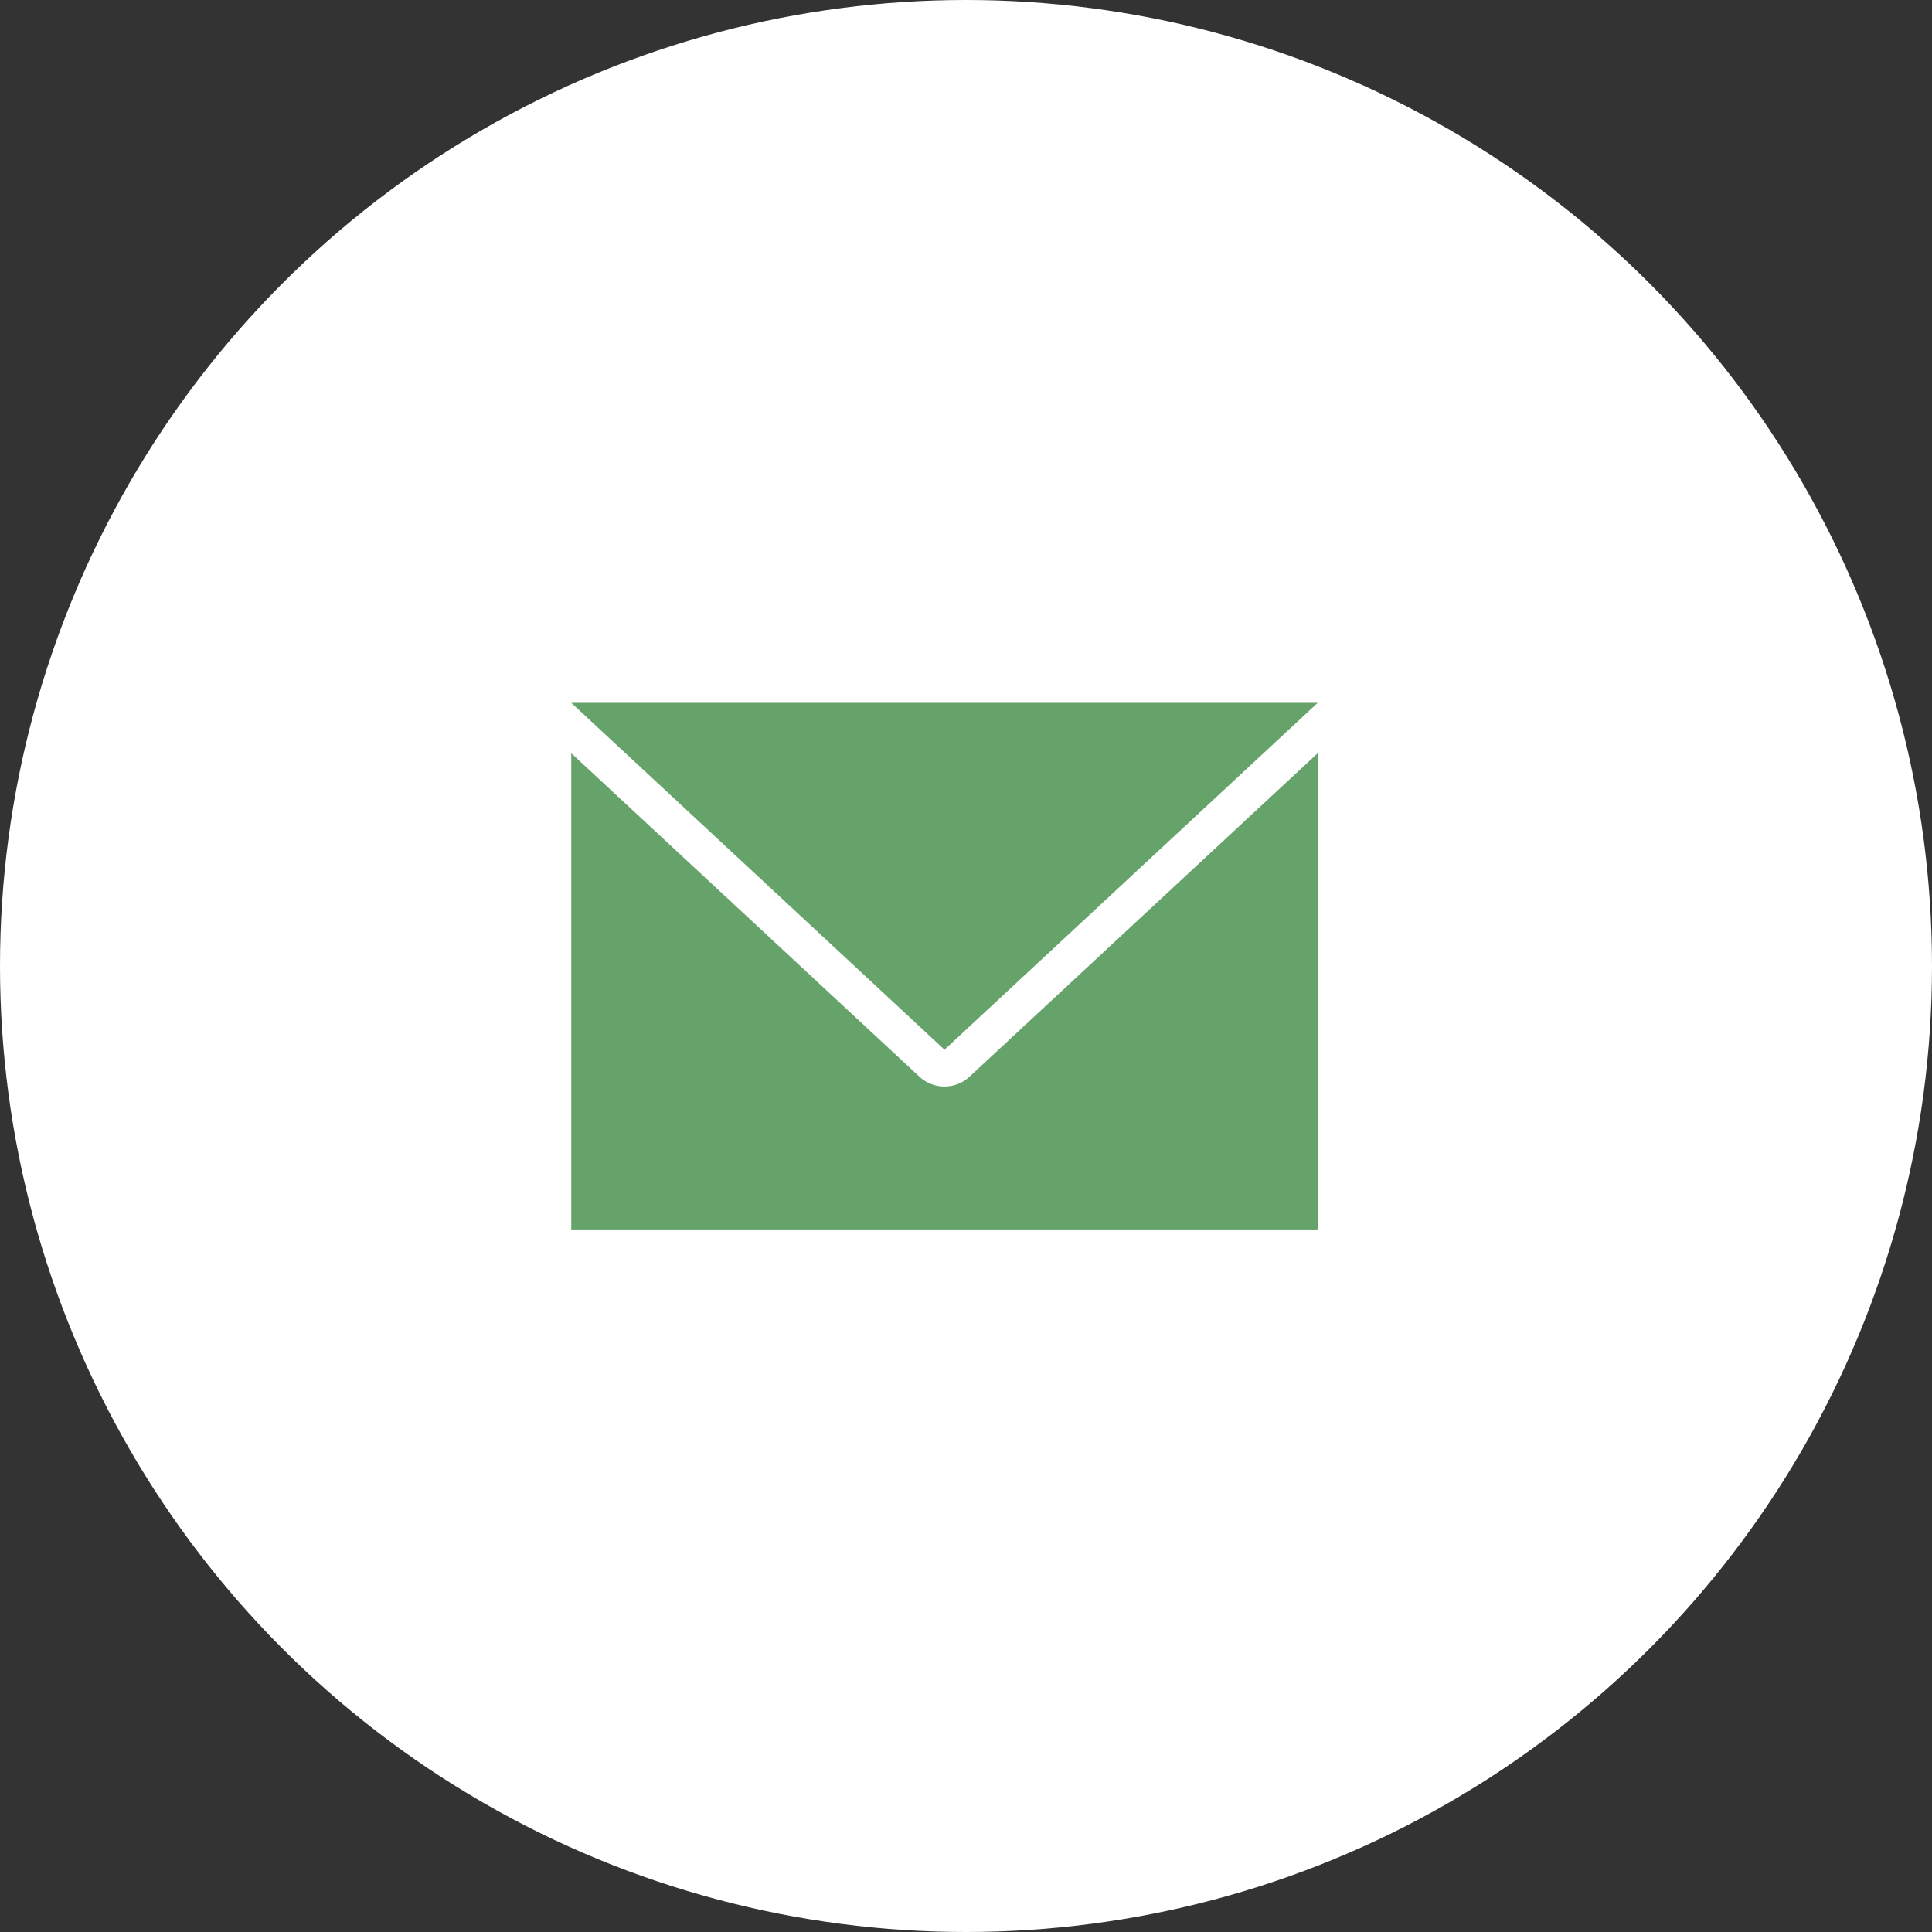 <svg id="_01" data-name="01" xmlns="http://www.w3.org/2000/svg" width="44" height="44" viewBox="0 0 44 44">
  <rect x="0" y="0" width="44" height="44" fill="#333333" stroke="none"/>
  <defs>
    <style>
      .cls-1 {
        fill: #fff;
      }

      .cls-2 {
        fill: #66a36b;
        fill-rule: evenodd;
      }
    </style>
  </defs>
  <circle id="楕円形_1" data-name="楕円形 1" class="cls-1" cx="22" cy="22" r="22"/>
  <path id="シェイプ_1" data-name="シェイプ 1" class="cls-2" d="M1482.01,46.006l-8.5,7.9-8.5-7.9h17Zm-17,12V47.154l7.93,7.367h0a0.838,0.838,0,0,0,1.14,0l7.93-7.367V58h-17Z" transform="translate(-1452 -30)"/>
</svg>

